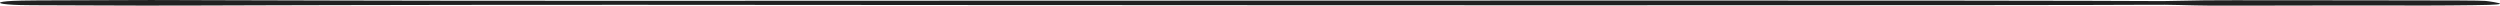 <svg id="Group_1744" data-name="Group 1744" xmlns="http://www.w3.org/2000/svg" width="1548" height="3.5" viewBox="0 0 1548 3.5">
  <path id="Path_24680" data-name="Path 24680" d="M363.418,341.724c-.214.023-13.288.067-29.031.1-38.153.073-50.111.166-55.541.426-10.935.524-10.647,1.884.521,2.435,5.151.255,8.044.277,52.77.4,9,.026,21.257.063,27.255.084s21.545,0,34.517-.051,32.629-.111,43.6-.136l40.4-.1c99.273-.245,236.448-.252,444.266-.027,1.236,0,4.491-.009,7.262-.022s33.829.014,69.043.059c77.589.1,389.059.1,490.973-.008,75.1-.075,86.413-.1,109.53-.208,11.335-.054,14.218-.036,20.848.133,16.2.409,19.472.436,44.56.369,43-.116,85.567-.145,95.34-.068,13.325.106,43.713-.121,52.259-.391,8.035-.254,8.871-.723,3.041-1.717-2.037-.348-4.445-.678-5.292-.729-4.733-.274-16.012-.328-77.691-.371l-78.128-.057c-14.014-.013-21.629.07-35.642.381-3.636.081-7.309.148-8.22.151-4.929.012-42.979-.125-45.852-.165-13.529-.189-459.832-.259-639.781-.1-179.261.16-387.134.12-443.745-.084-20.857-.076-47.665-.145-78.555-.2-14.534-.027-29.068-.071-32.36-.1S363.632,341.7,363.418,341.724Z" transform="translate(-270.815 -341.708)" fill="#212121"/>
</svg>
